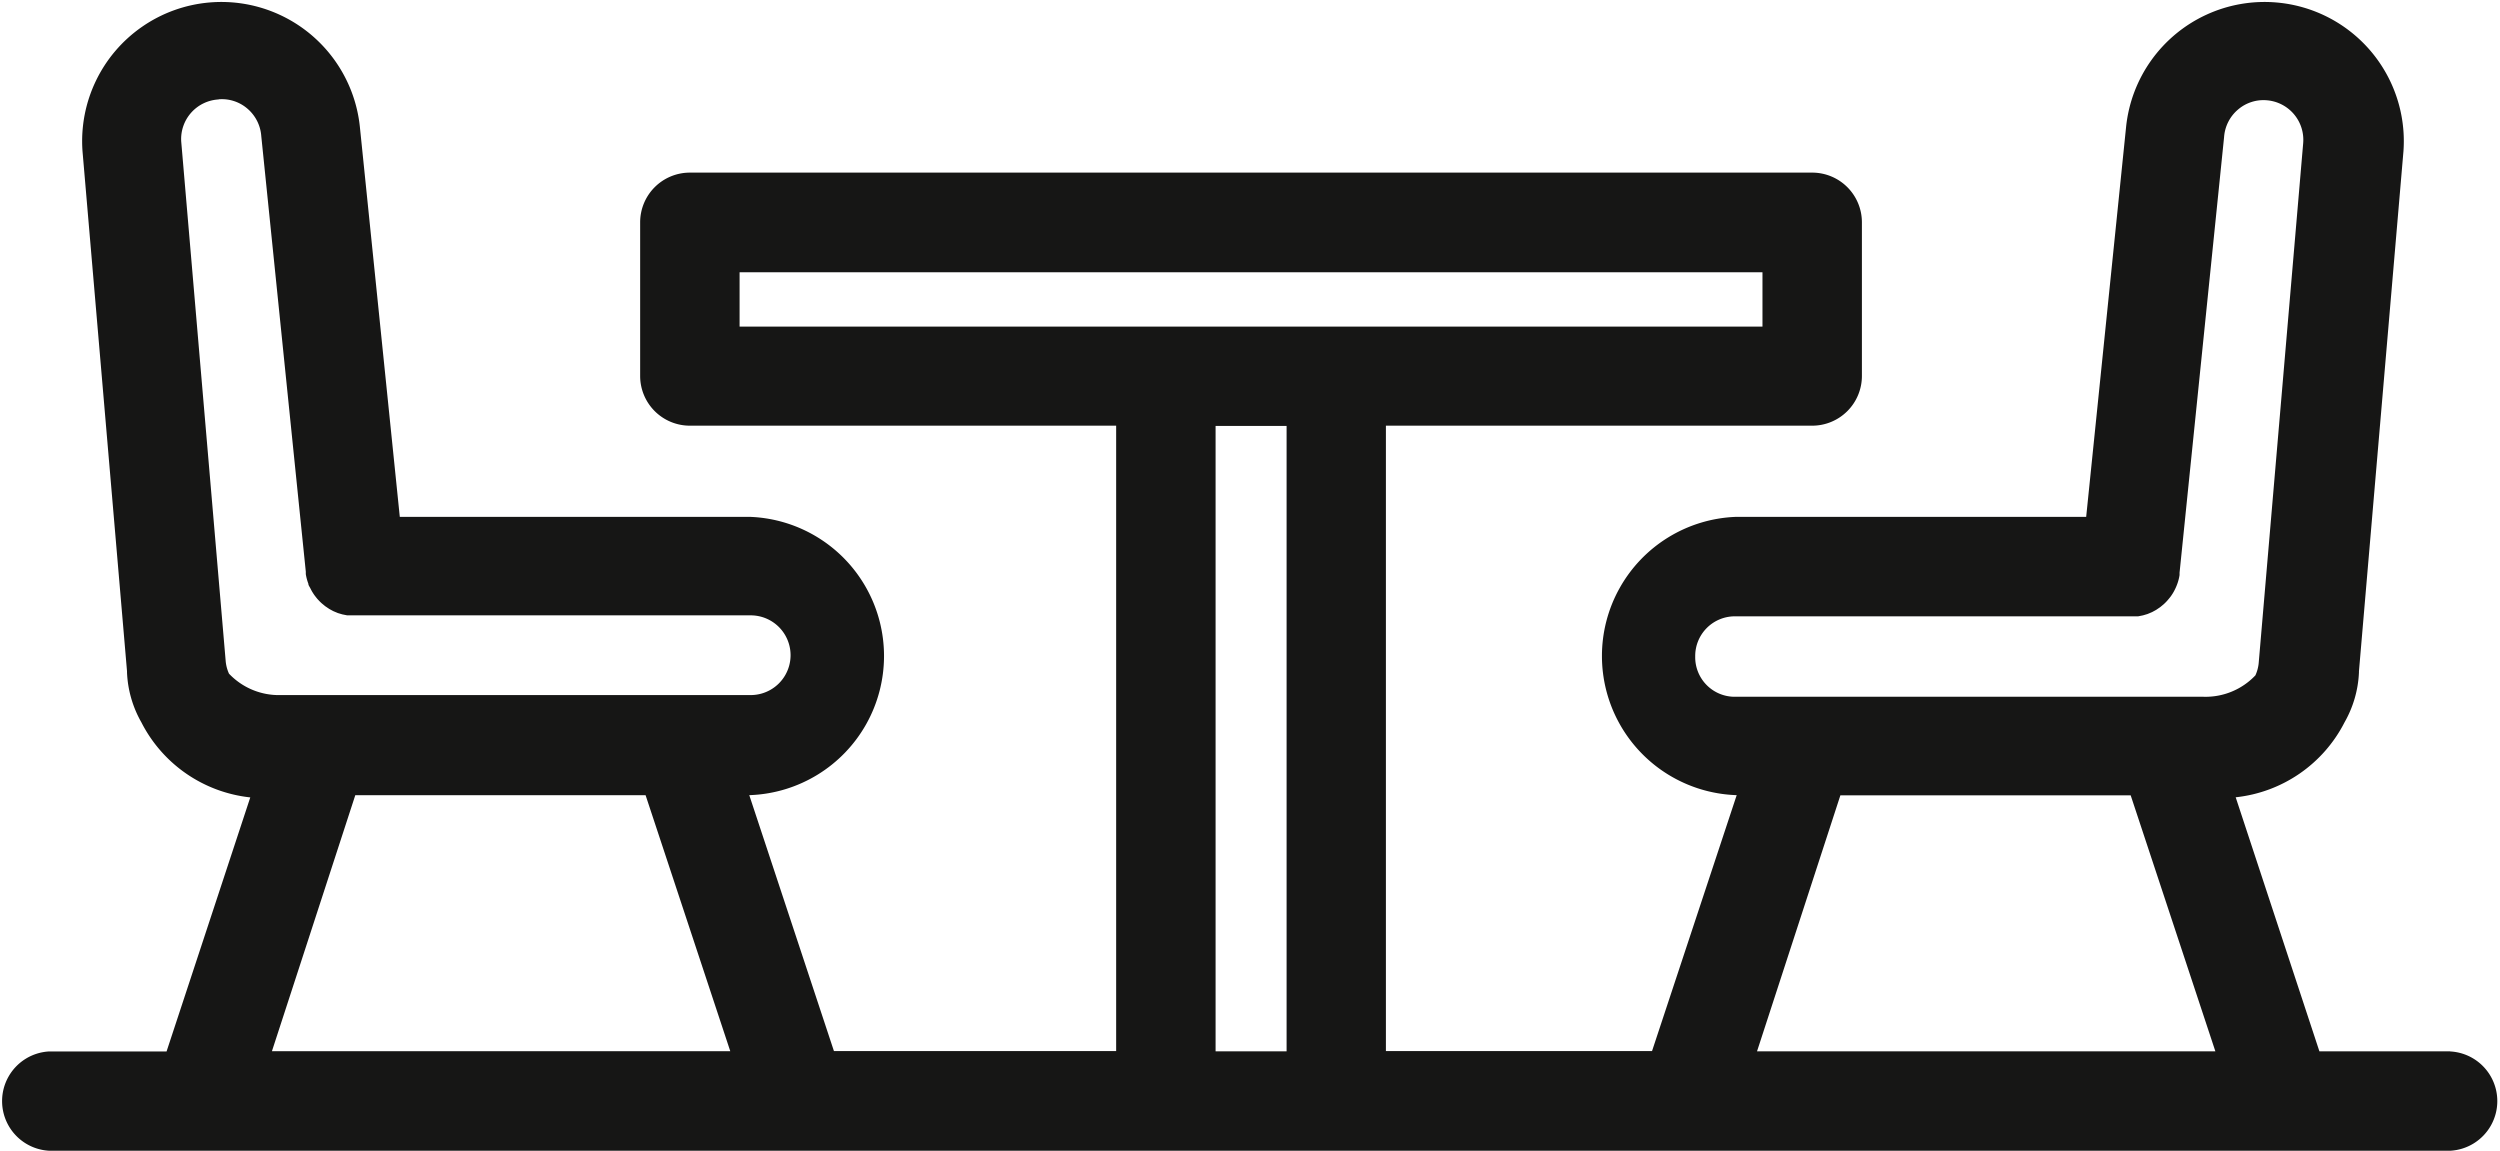 <svg xmlns="http://www.w3.org/2000/svg" width="20.667" height="9.513" viewBox="0 0 20.667 9.513">
  <path id="icono_comedor_diario" d="M1530.477,344.535h-1.083l-.692-2.1a1.147,1.147,0,0,0,.9-.62.911.911,0,0,0,.119-.412s0-.007,0-.01l.368-4.3a1.151,1.151,0,0,0-2.293-.2l-.33,3.224h-2.9a1.151,1.151,0,0,0,0,2.3h.011l-.7,2.116h-2.2v-5.17h3.524a.411.411,0,0,0,.411-.411v-1.27a.411.411,0,0,0-.411-.411h-9.278a.411.411,0,0,0-.411.411v1.27a.411.411,0,0,0,.411.411h3.524v5.17h-2.333l-.7-2.116h.011a1.151,1.151,0,0,0,0-2.3h-2.9l-.33-3.224a1.151,1.151,0,0,0-2.293.2l.368,4.3s0,.007,0,.01a.91.91,0,0,0,.119.413,1.148,1.148,0,0,0,.9.62l-.692,2.1h-.969a.411.411,0,0,0,0,.821h19.846a.411.411,0,0,0,0-.821Zm-6.243-3.264a.328.328,0,0,1,.326-.332h3.274l.021,0,.041,0,.04-.008.037-.011.038-.016.033-.018.034-.023.029-.024a.371.371,0,0,0,.028-.028c.009-.01.017-.02.025-.03s.015-.021.022-.032a.386.386,0,0,0,.019-.035.379.379,0,0,0,.016-.037.385.385,0,0,0,.012-.037.4.4,0,0,0,.009-.042c0-.007,0-.013,0-.02l.368-3.6a.328.328,0,0,1,.116-.229.323.323,0,0,1,.238-.076.328.328,0,0,1,.3.354l-.368,4.3a.32.32,0,0,1-.027.1.567.567,0,0,1-.43.177h-3.883A.327.327,0,0,1,1524.234,341.271Zm1.2,1.148h2.4l.7,2.116h-3.789Zm-9.1-4.324h8.456v.449h-8.456Zm3.935,1.27h.587v5.17h-.587Zm-8.243-2.7a.324.324,0,0,1,.238.076.329.329,0,0,1,.116.229l.368,3.6c0,.007,0,.013,0,.02a.4.4,0,0,0,.009.042.354.354,0,0,0,.012.037c0,.013.01.025.016.037s.012.024.019.035.014.022.022.032.016.021.025.03a.393.393,0,0,0,.028.028l.029.024.034.023.033.018.038.016.037.011.04.008.041,0,.021,0h3.274a.329.329,0,0,1,0,.659h-3.883a.568.568,0,0,1-.43-.177.323.323,0,0,1-.027-.1l-.368-4.3A.328.328,0,0,1,1512.029,336.666Zm1.131,5.753h2.4l.7,2.116h-3.789Z" transform="translate(-1510.22 -335.844)" fill="#161615"/>
</svg>
